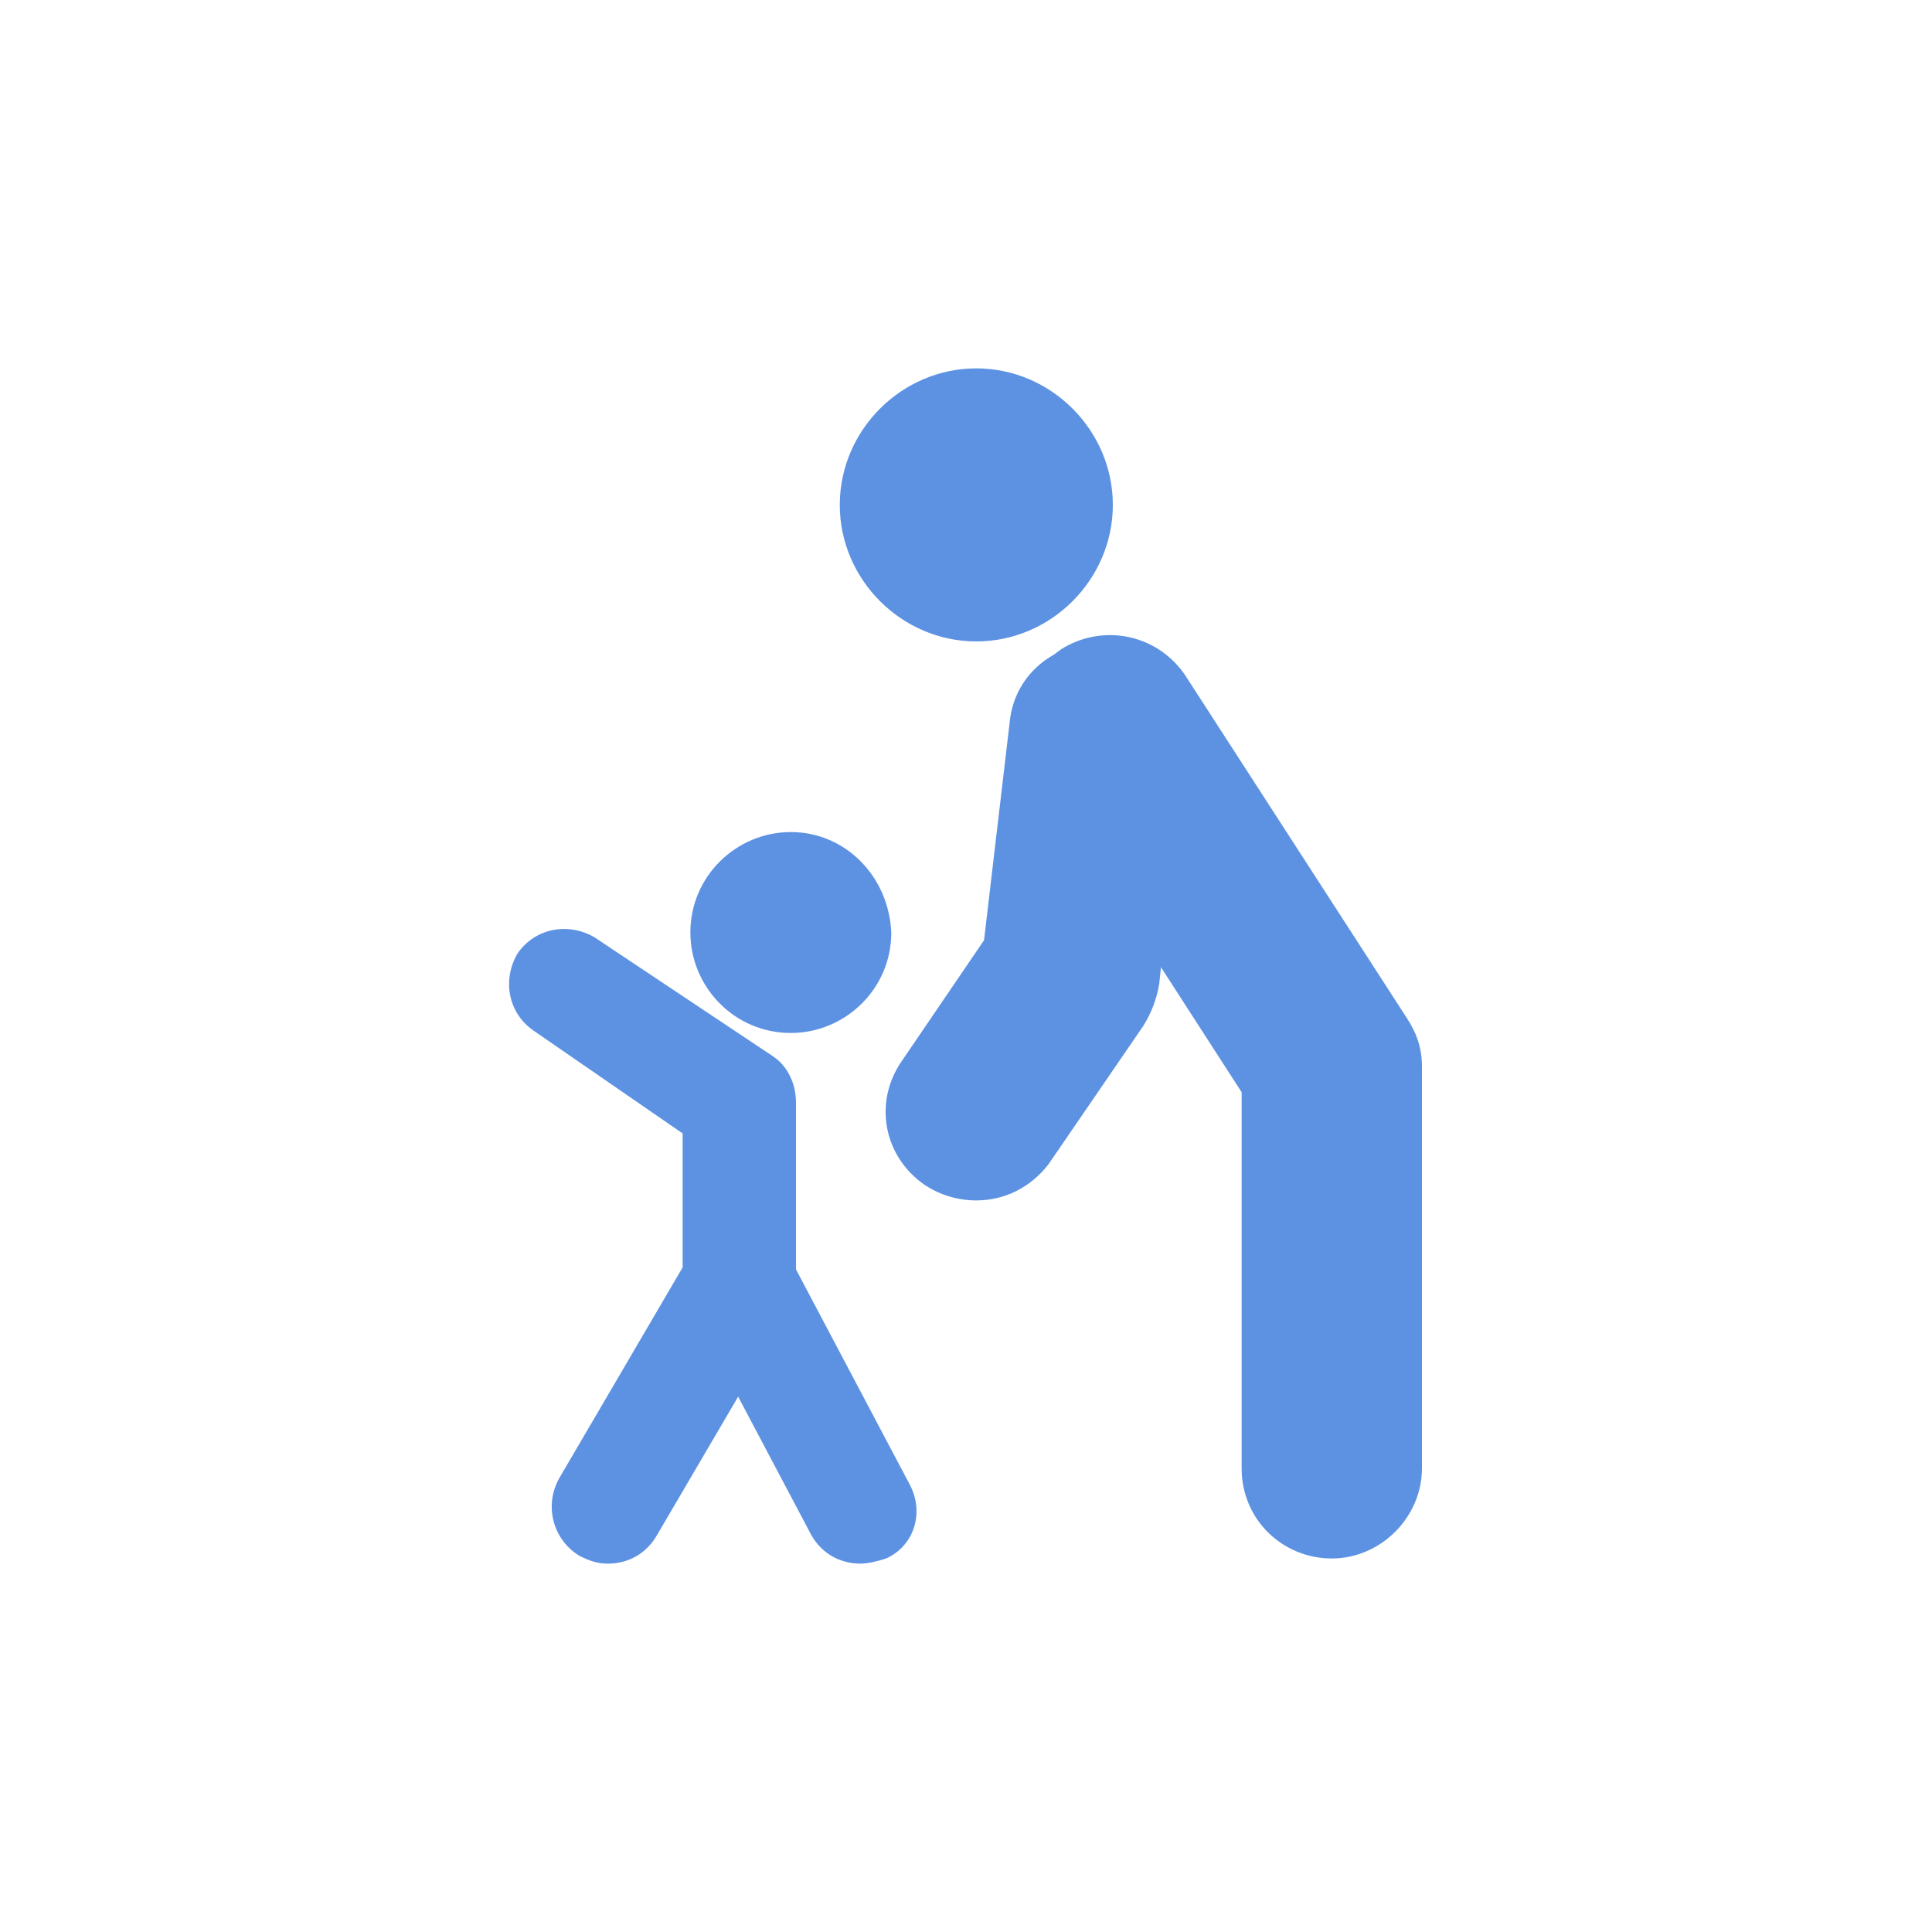 <svg version="1.1" id="レイヤー_1" xmlns="http://www.w3.org/2000/svg" x="0" y="0" viewBox="0 0 75 75" style="enable-background:new 0 0 75 75" xml:space="preserve"><style>.st5{fill:#5d92e3}</style><path class="st5" d="M37.9 14.3c-2.9 0-5.3 2.4-5.3 5.3s2.4 5.3 5.3 5.3 5.3-2.4 5.3-5.3-2.4-5.3-5.3-5.3m-7.2 18c-2.1 0-3.9 1.7-3.9 3.9 0 2.1 1.7 3.9 3.9 3.9 2.1 0 3.9-1.7 3.9-3.9-.1-2.2-1.8-3.9-3.9-3.9m21 28.2c-1.9 0-3.5-1.5-3.5-3.5V42.4l-8-12.4c-1-1.6-.6-3.7 1-4.8 1.6-1 3.7-.6 4.8 1l8.6 13.3c.4.6.6 1.2.6 1.9V57c0 1.9-1.6 3.5-3.5 3.5zm-28.1.2c-.4 0-.7-.1-1.1-.3-1-.6-1.4-1.9-.8-3l4.8-8.2V44l-5.8-4c-1-.7-1.2-2-.6-3 .7-1 2-1.2 3-.6L30 41c.6.4.9 1.1.9 1.8v7c0 .4-.1.8-.3 1.1l-5.1 8.7c-.4.7-1.1 1.1-1.9 1.1z"/><path class="st5" d="M37.9 46.6c-.7 0-1.4-.2-2-.6-1.6-1.1-2-3.2-.9-4.8l3.2-4.7 1-8.5c.2-1.9 1.9-3.2 3.8-3 1.9.2 3.2 1.9 3 3.8l-1 9.4c-.1.6-.3 1.1-.6 1.6l-3.7 5.4c-.7.9-1.7 1.4-2.8 1.4zm-4.5 14.1c-.8 0-1.5-.4-1.9-1.1l-4.6-8.7c-.6-1.1-.2-2.4.9-2.9 1.1-.6 2.4-.2 2.9.9l4.6 8.7c.6 1.1.2 2.4-.9 2.9-.3.1-.7.2-1 .2z"/></svg>